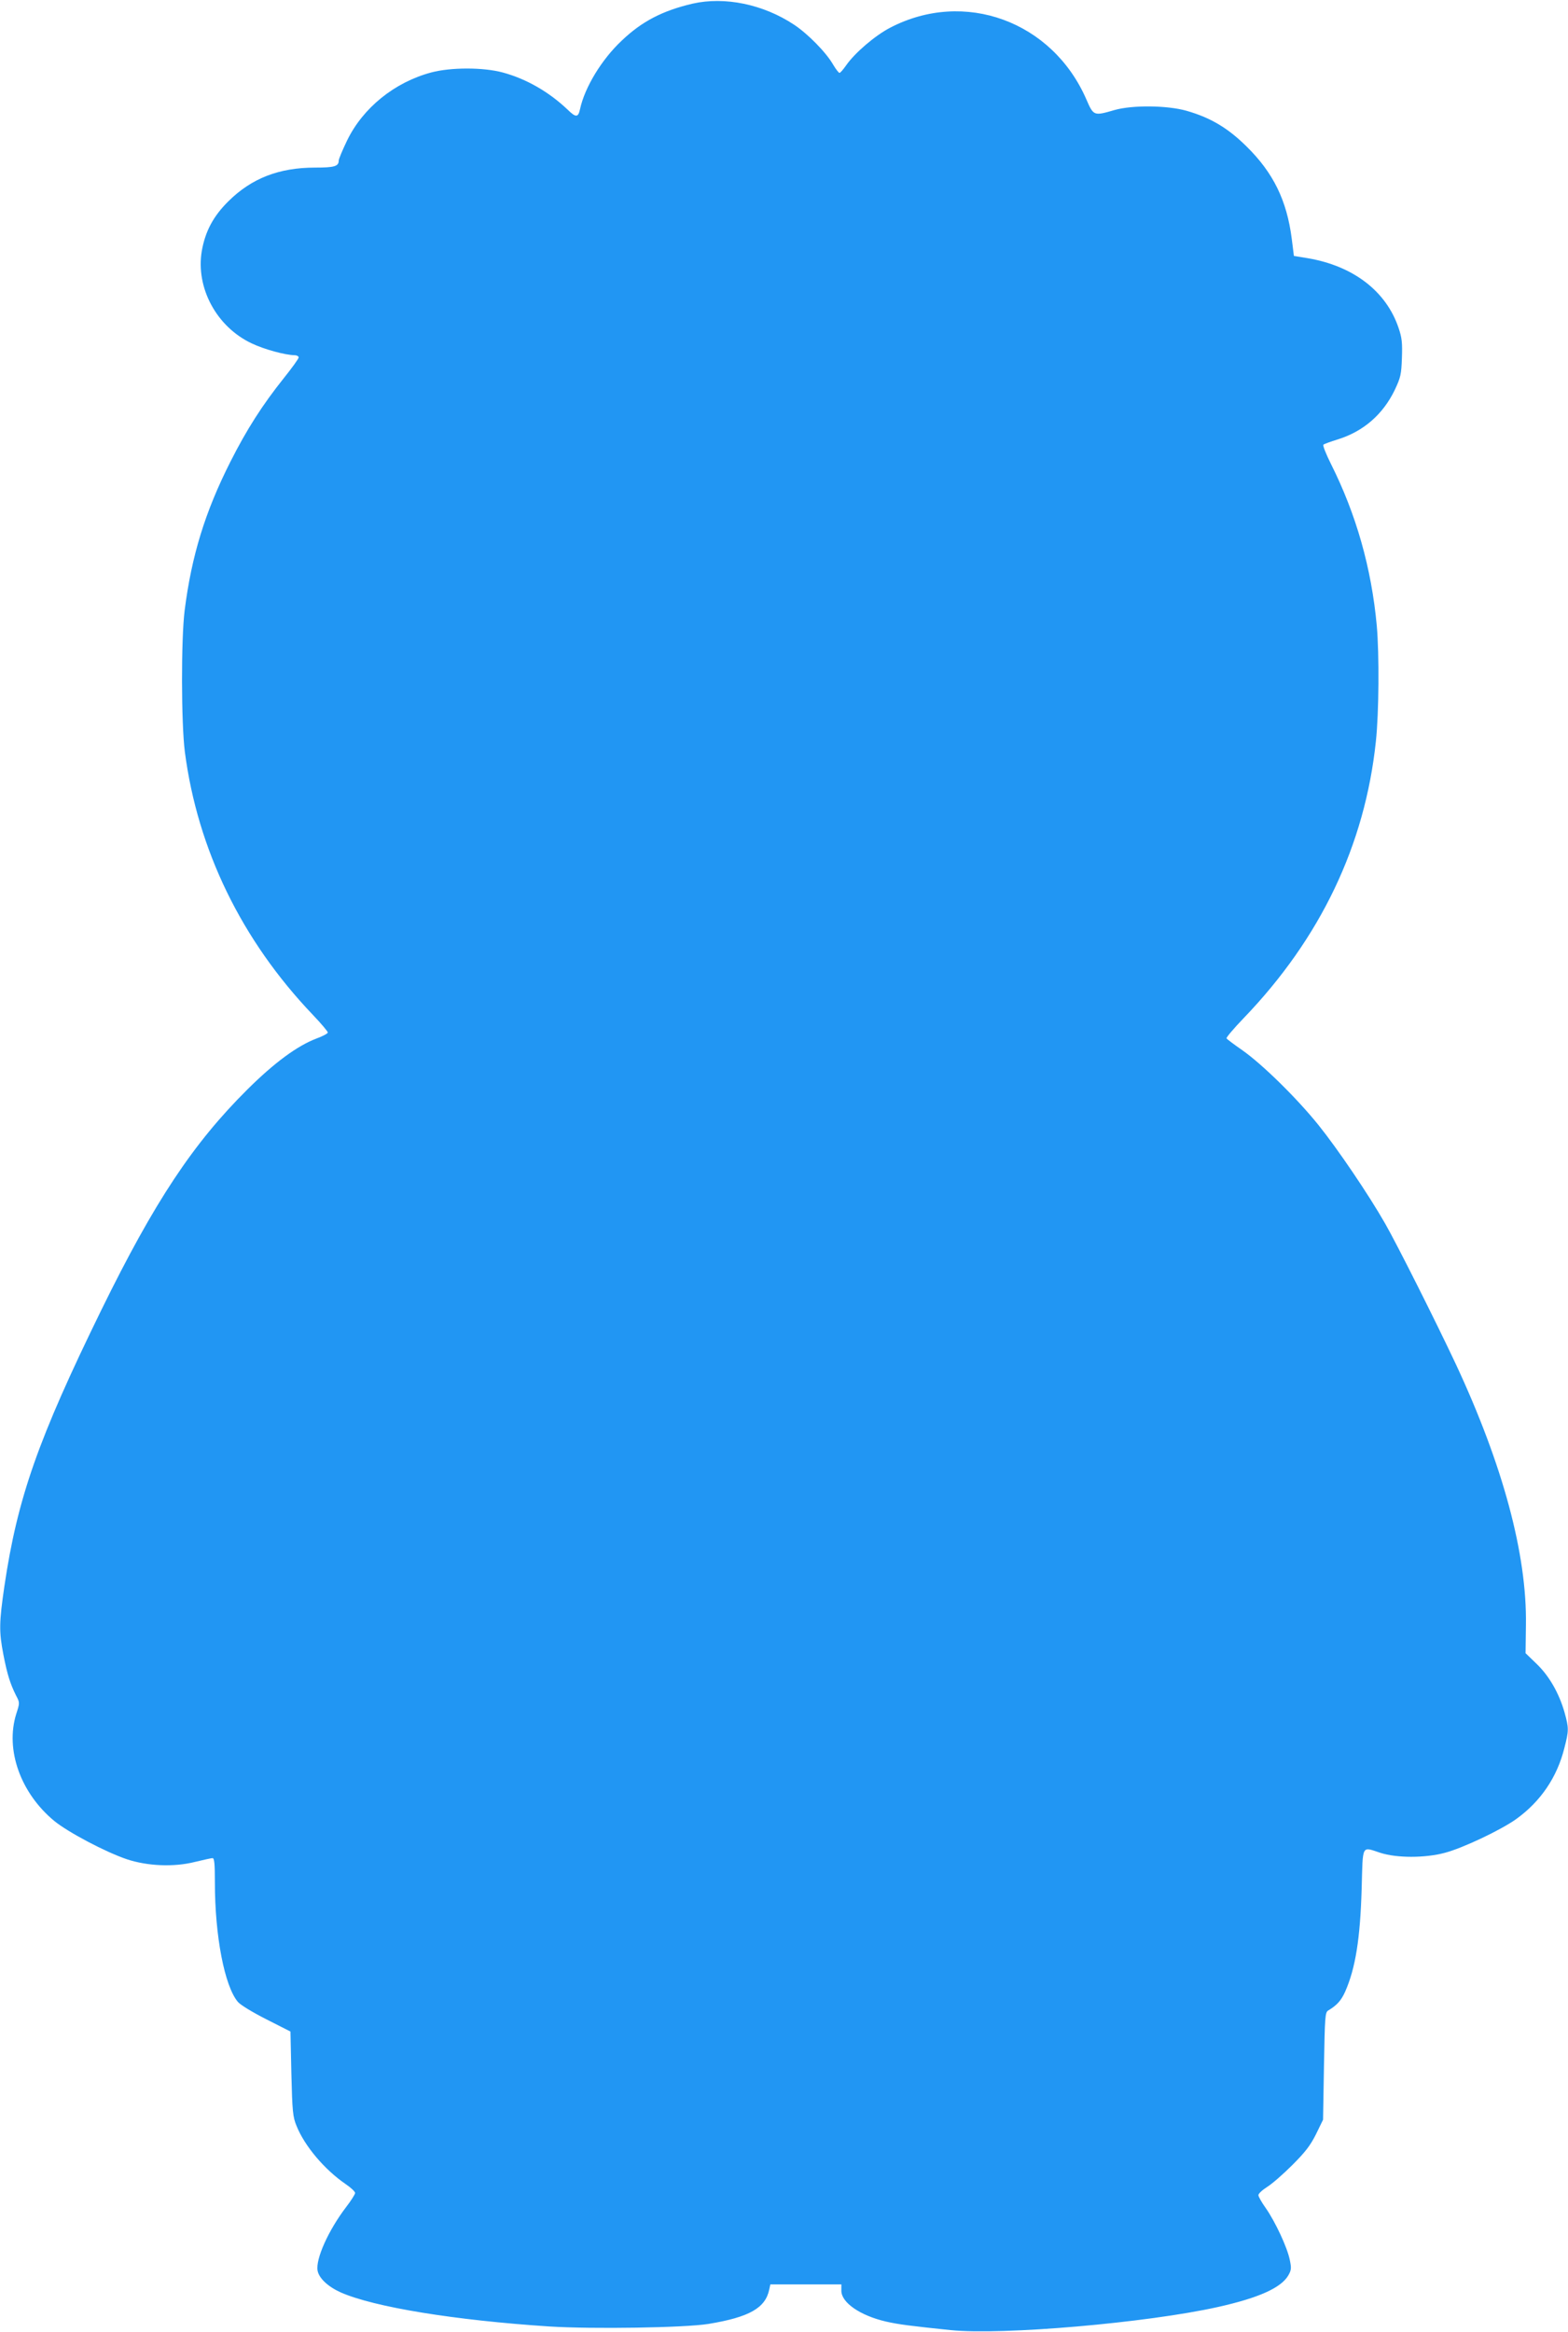 <?xml version="1.0" standalone="no"?>
<!DOCTYPE svg PUBLIC "-//W3C//DTD SVG 20010904//EN"
 "http://www.w3.org/TR/2001/REC-SVG-20010904/DTD/svg10.dtd">
<svg version="1.0" xmlns="http://www.w3.org/2000/svg"
 width="861pt" height="1280pt" viewBox="0 0 861 1280"
 preserveAspectRatio="xMidYMid meet">
<g transform="translate(0,1280) scale(0.1,-0.1)"
fill="#2196f3" stroke="none">
<path d="M3803 12780 c-166 -39 -279 -98 -389 -203 -110 -103 -203 -256 -229
-376 -10 -47 -23 -47 -68 -3 -103 98 -227 169 -356 204 -107 29 -286 29 -394
0 -201 -54 -374 -194 -461 -373 -25 -52 -46 -102 -46 -110 0 -32 -23 -39 -130
-39 -198 0 -349 -59 -476 -185 -83 -82 -127 -165 -146 -273 -34 -202 81 -416
274 -507 69 -33 184 -64 236 -65 12 0 22 -6 22 -12 0 -7 -37 -58 -81 -113
-119 -149 -204 -282 -294 -460 -139 -275 -213 -516 -251 -815 -20 -160 -19
-620 1 -777 70 -537 311 -1033 702 -1443 46 -48 83 -92 83 -98 0 -5 -27 -20
-60 -32 -107 -40 -234 -134 -381 -280 -299 -297 -510 -615 -802 -1210 -348
-711 -461 -1032 -533 -1518 -29 -200 -30 -248 -5 -377 21 -107 37 -158 69
-222 21 -40 21 -40 1 -102 -61 -197 24 -434 209 -587 76 -62 280 -170 398
-210 114 -38 259 -44 374 -15 46 11 90 21 97 21 10 0 13 -30 13 -134 0 -294
53 -568 126 -655 14 -17 82 -58 157 -96 l132 -67 5 -232 c5 -206 8 -237 28
-285 44 -111 155 -242 271 -321 28 -19 51 -41 51 -48 0 -7 -22 -42 -49 -77
-97 -127 -169 -286 -157 -350 8 -42 58 -88 127 -119 184 -81 627 -153 1146
-187 239 -15 743 -7 873 14 224 37 313 87 334 189 l6 28 195 0 195 0 0 -35 c0
-65 103 -136 245 -169 70 -16 135 -24 355 -47 283 -29 1079 40 1468 127 224
50 346 105 386 173 17 30 18 40 8 87 -14 68 -79 207 -131 282 -23 32 -41 64
-41 72 0 8 21 28 48 45 26 16 88 70 138 120 71 71 99 107 130 169 l39 80 5
294 c5 274 6 296 24 306 48 29 70 54 92 102 57 129 83 291 91 567 7 247 -2
230 103 196 90 -29 245 -29 353 0 97 25 308 125 392 185 135 97 225 230 265
390 25 97 25 109 1 196 -30 105 -84 200 -154 267 l-60 58 2 155 c6 387 -126
877 -385 1432 -110 234 -322 656 -389 773 -91 159 -259 407 -365 539 -120 149
-308 333 -417 410 -46 32 -85 61 -88 66 -3 4 40 55 95 112 421 438 665 949
725 1518 17 158 19 477 5 635 -29 316 -113 612 -252 889 -27 54 -46 102 -41
105 4 4 40 17 79 29 141 44 248 137 313 272 32 68 36 85 39 175 3 83 0 111
-18 164 -68 203 -250 342 -501 384 l-74 12 -12 95 c-27 210 -101 361 -247 505
-103 102 -198 159 -331 197 -106 30 -297 32 -395 4 -114 -33 -115 -33 -155 59
-187 429 -670 605 -1077 393 -83 -43 -195 -139 -242 -207 -16 -23 -32 -41 -36
-41 -5 0 -20 20 -35 45 -39 68 -139 169 -214 219 -170 113 -382 156 -558 116z"/>
</g>
</svg>
